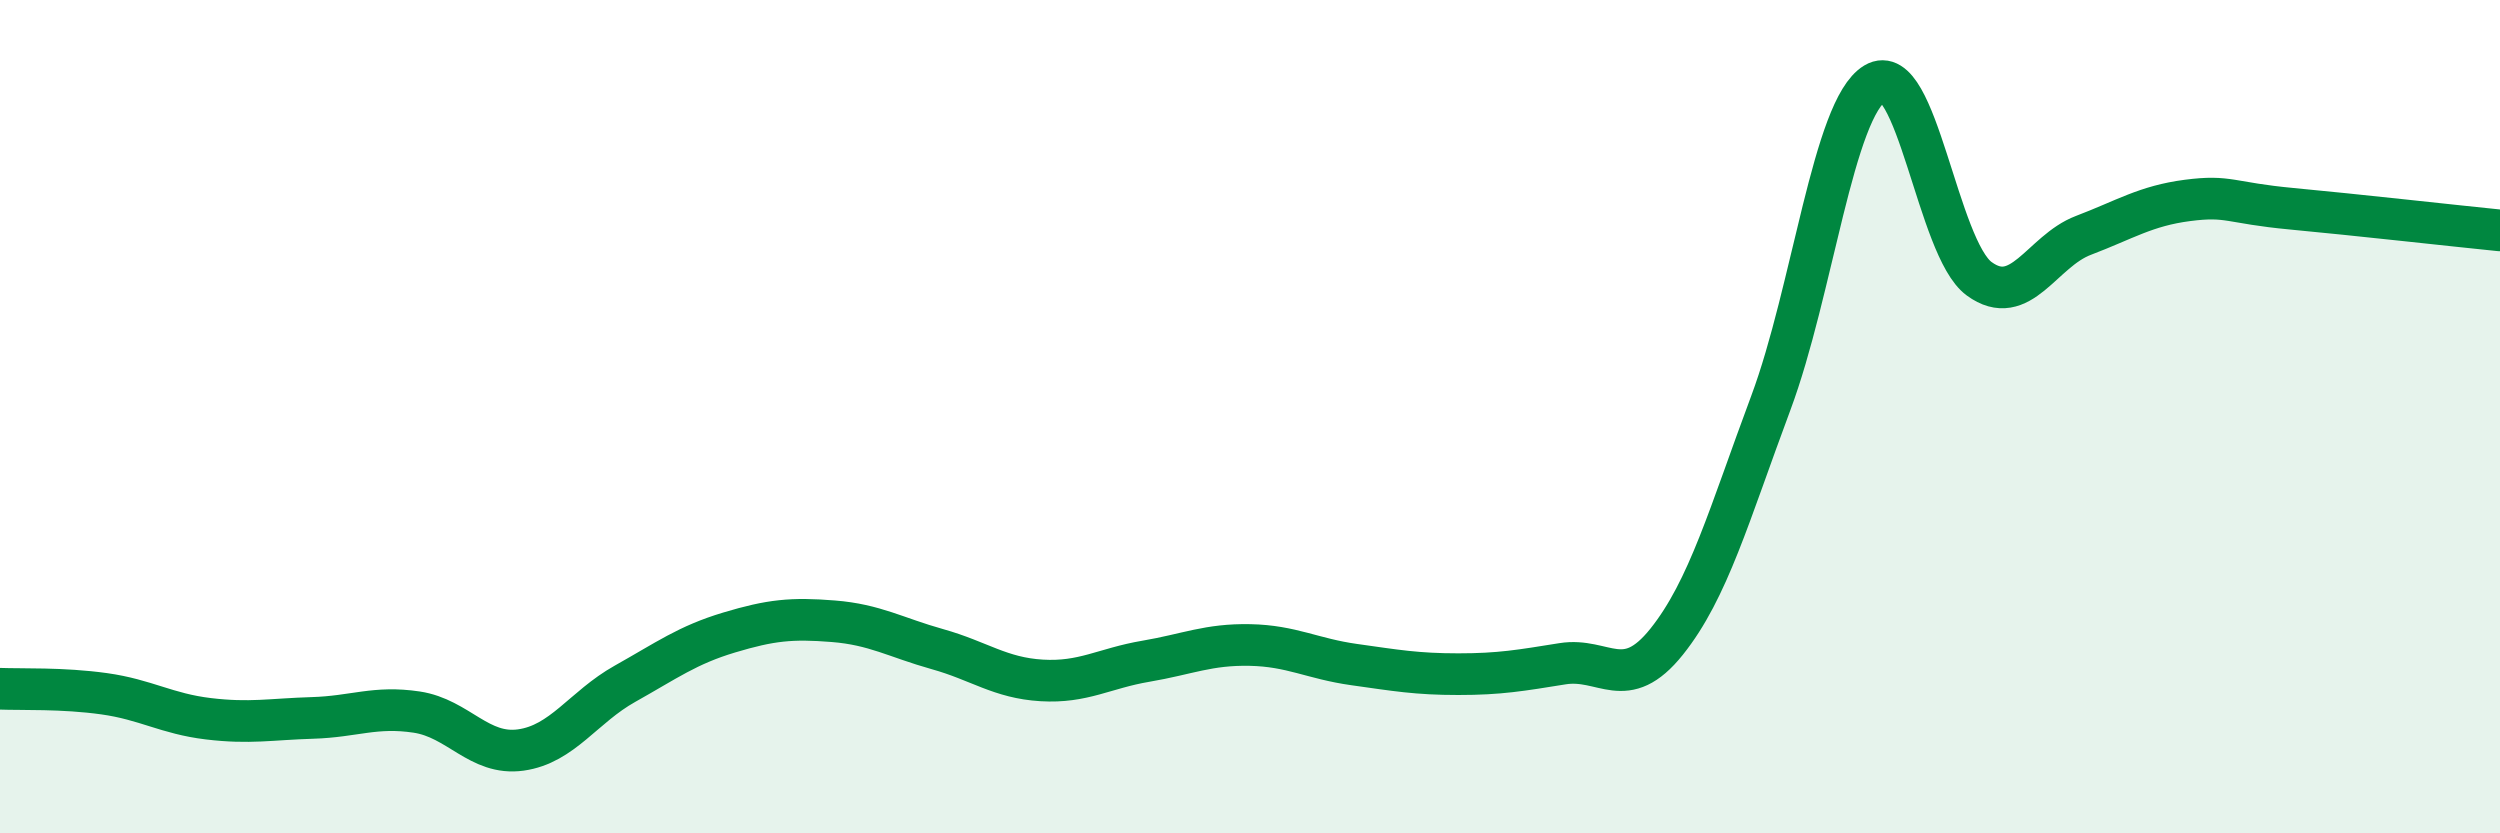 
    <svg width="60" height="20" viewBox="0 0 60 20" xmlns="http://www.w3.org/2000/svg">
      <path
        d="M 0,16.53 C 0.5,16.55 1.5,16.51 2.5,16.65 C 3.5,16.79 4,17.13 5,17.25 C 6,17.37 6.5,17.26 7.5,17.23 C 8.5,17.2 9,16.94 10,17.09 C 11,17.24 11.5,18.14 12.5,18 C 13.5,17.86 14,16.97 15,16.41 C 16,15.85 16.5,15.48 17.5,15.18 C 18.5,14.88 19,14.83 20,14.91 C 21,14.99 21.5,15.3 22.5,15.58 C 23.5,15.86 24,16.27 25,16.33 C 26,16.39 26.5,16.04 27.5,15.87 C 28.5,15.7 29,15.46 30,15.48 C 31,15.5 31.5,15.81 32.5,15.95 C 33.5,16.09 34,16.18 35,16.18 C 36,16.18 36.5,16.09 37.5,15.93 C 38.5,15.77 39,16.65 40,15.4 C 41,14.15 41.5,12.35 42.5,9.67 C 43.5,6.99 44,2.6 45,2 C 46,1.4 46.5,5.96 47.5,6.69 C 48.5,7.42 49,6.03 50,5.65 C 51,5.27 51.5,4.94 52.5,4.81 C 53.5,4.68 53.5,4.87 55,5.01 C 56.5,5.15 59,5.43 60,5.53L60 20L0 20Z"
        fill="#008740"
        opacity="0.1"
        stroke-linecap="round"
        stroke-linejoin="round"
      />
      <path
        d="M 0,16.53 C 0.5,16.55 1.5,16.51 2.5,16.65 C 3.5,16.79 4,17.13 5,17.25 C 6,17.37 6.5,17.26 7.5,17.23 C 8.5,17.2 9,16.94 10,17.09 C 11,17.24 11.5,18.14 12.5,18 C 13.5,17.86 14,16.97 15,16.41 C 16,15.85 16.5,15.48 17.5,15.18 C 18.5,14.88 19,14.83 20,14.91 C 21,14.99 21.5,15.3 22.5,15.58 C 23.5,15.86 24,16.27 25,16.33 C 26,16.39 26.5,16.04 27.5,15.87 C 28.5,15.7 29,15.46 30,15.48 C 31,15.5 31.5,15.81 32.5,15.95 C 33.5,16.09 34,16.18 35,16.18 C 36,16.18 36.5,16.09 37.5,15.93 C 38.5,15.77 39,16.65 40,15.4 C 41,14.15 41.5,12.35 42.5,9.67 C 43.5,6.99 44,2.6 45,2 C 46,1.4 46.5,5.96 47.5,6.69 C 48.5,7.42 49,6.03 50,5.65 C 51,5.27 51.5,4.94 52.5,4.81 C 53.5,4.68 53.5,4.87 55,5.01 C 56.5,5.15 59,5.43 60,5.53"
        stroke="#008740"
        stroke-width="1"
        fill="none"
        stroke-linecap="round"
        stroke-linejoin="round"
      />
    </svg>
  